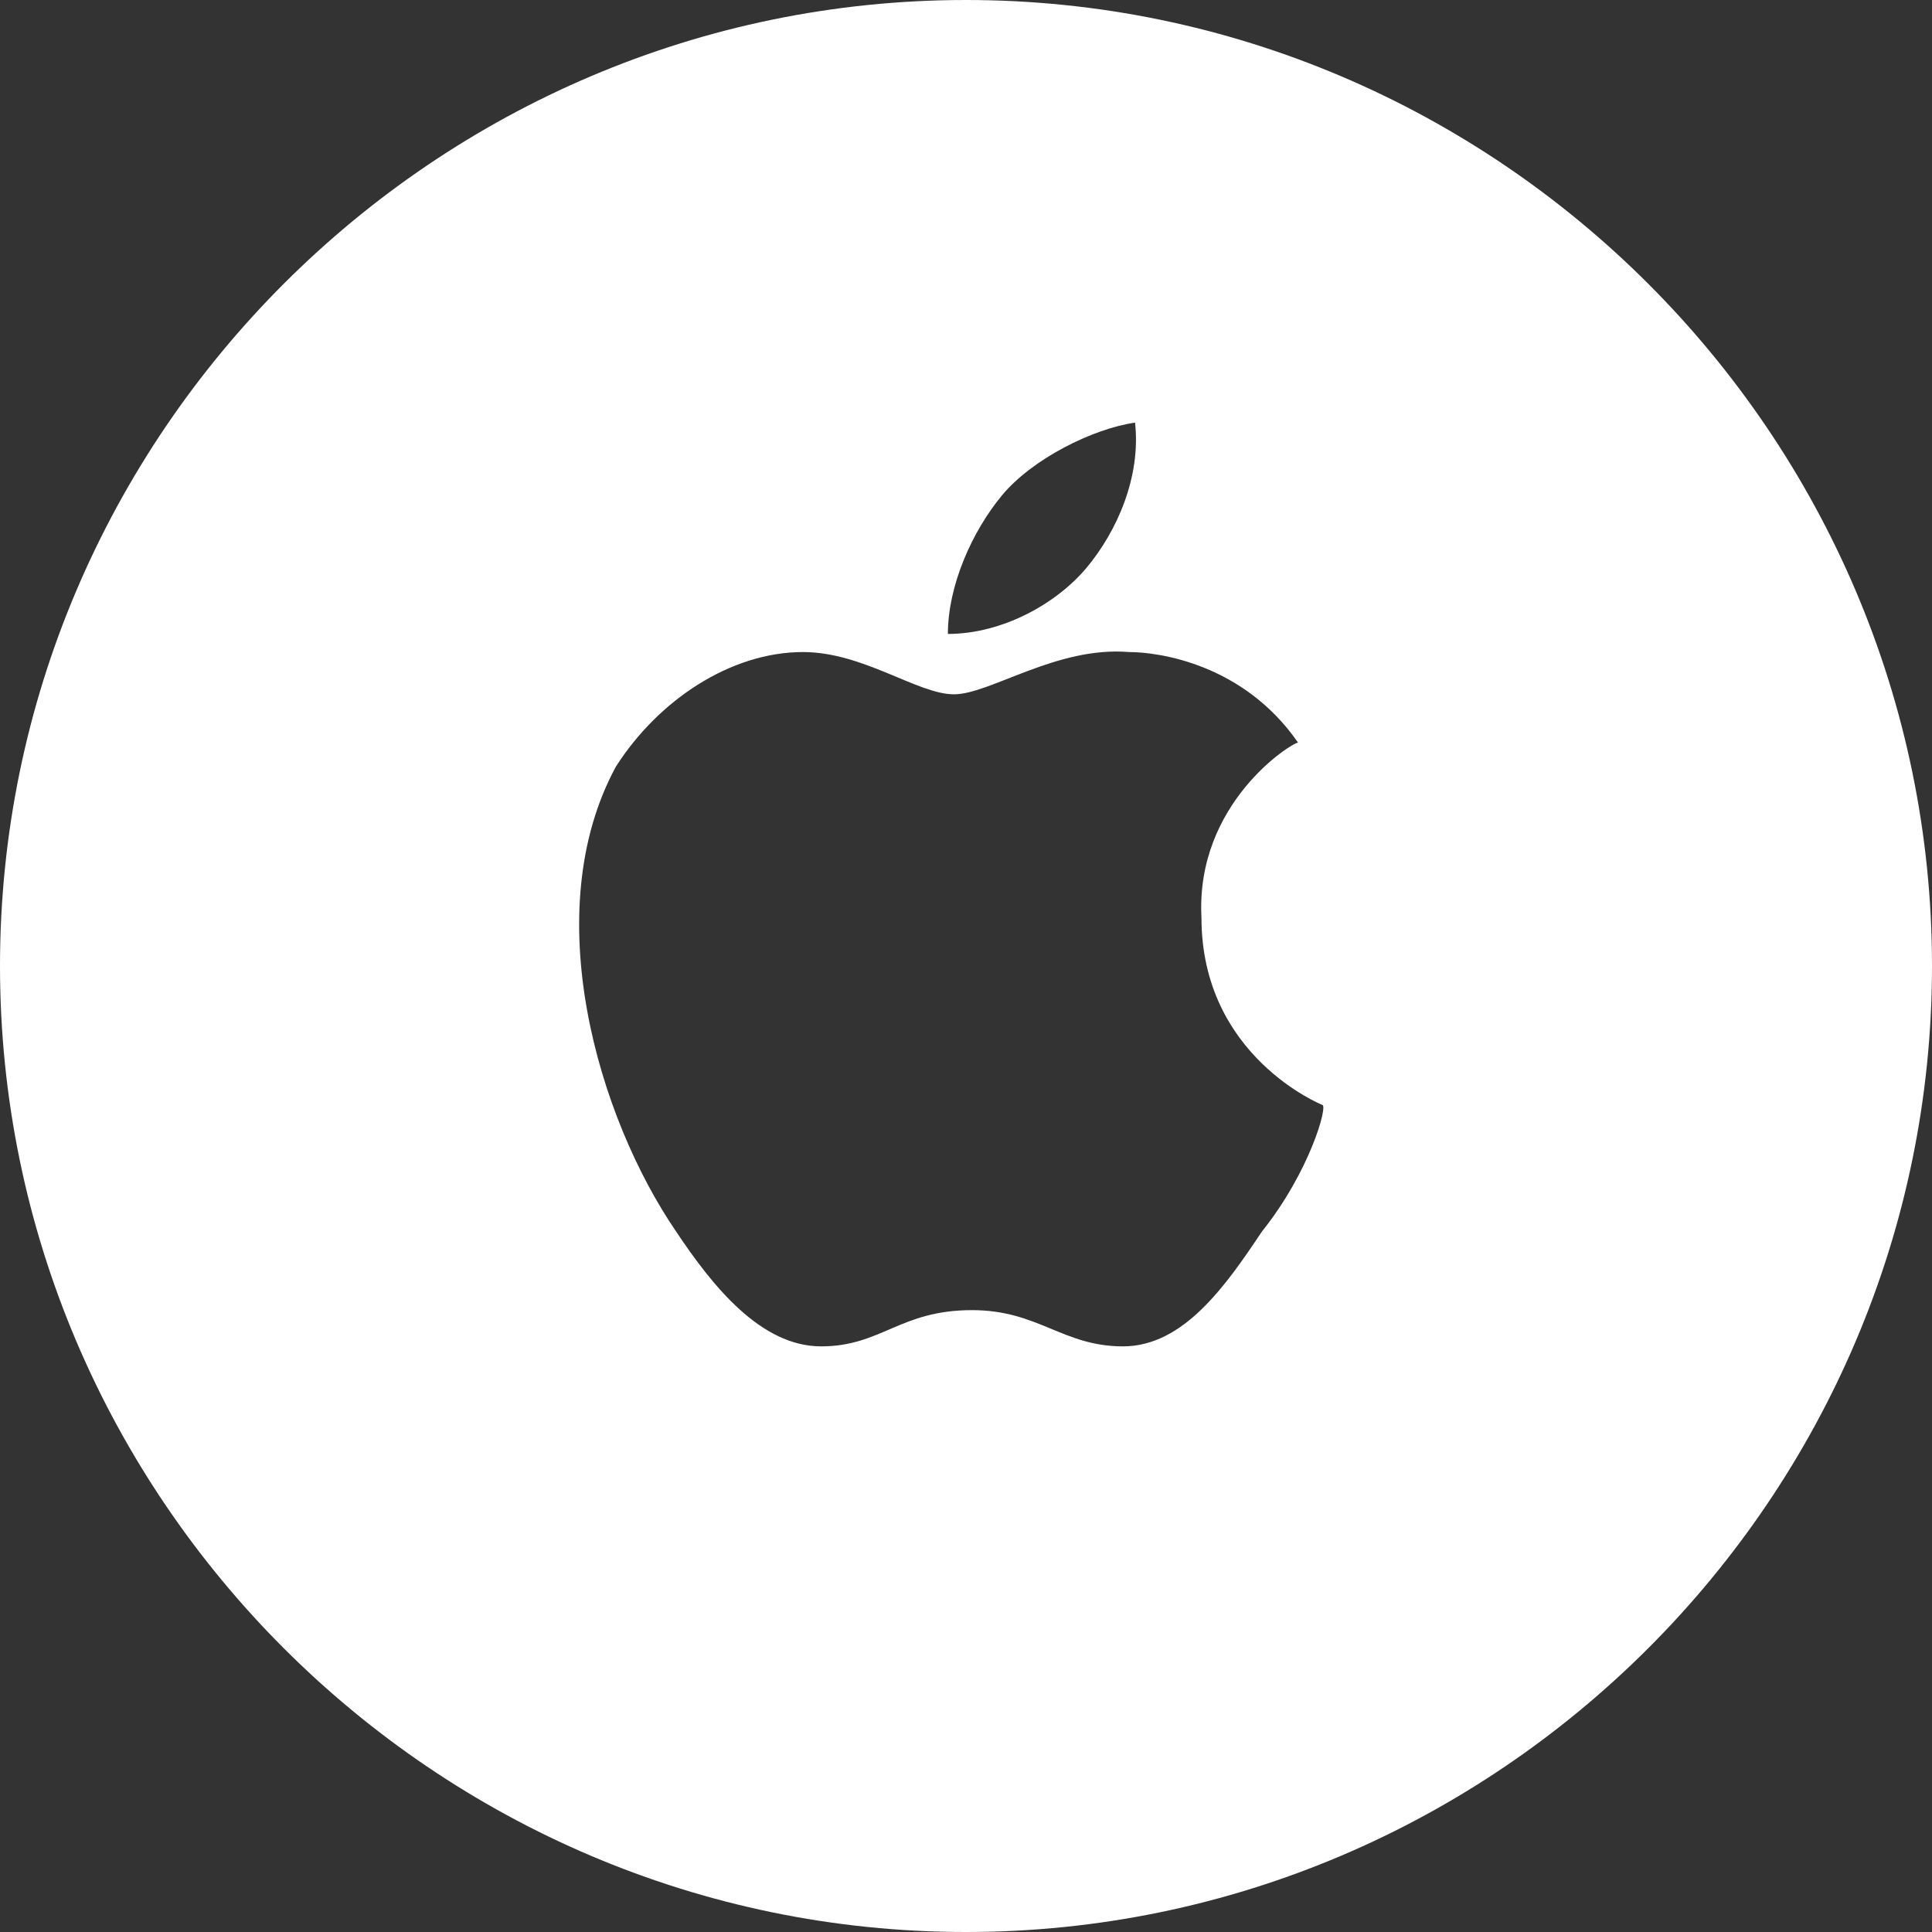 <?xml version="1.0" encoding="utf-8"?>
<!-- Generator: Adobe Illustrator 19.0.0, SVG Export Plug-In . SVG Version: 6.00 Build 0)  -->
<svg version="1.1" id="Layer_1" xmlns="http://www.w3.org/2000/svg" xmlns:xlink="http://www.w3.org/1999/xlink" x="0px" y="0px"
	 viewBox="-284 371.5 32 32" style="enable-background:new -284 371.5 32 32;" xml:space="preserve">
<rect x="-284" y="371.5" width="32" height="32" fill="#333333" stroke="none"/>
<style type="text/css">
	.st0{display:none;}
	.st1{display:inline;fill:#333333;}
	.st2{display:inline;}
	.st3{fill:#333333;}
	.st4{fill:#FFFFFF;}
</style>
<g id="Facebook" class="st0">
	<path id="XMLID_2_" class="st1" d="M-268,371.5c-8.8,0-16,7.2-16,16s7.2,16,16,16s16-7.2,16-16S-259.2,371.5-268,371.5z
		 M-264.6,387.5h-2.2c0,3.6,0,8,0,8h-3.3c0,0,0-4.4,0-8h-1.6v-2.8h1.6v-1.8c0-1.3,0.6-3.4,3.4-3.4h2.5v2.7c0,0-1.5,0-1.8,0
		s-0.7,0.1-0.7,0.8v1.7h2.5L-264.6,387.5z"/>
</g>
<g id="Twitter" class="st0">
	<path class="st1" d="M-266,370.5c-8.8,0-16,7.2-16,16s7.2,16,16,16s16-7.2,16-16S-257.2,370.5-266,370.5z M-259.7,383.2
		c0,0.1,0,0.3,0,0.4c0,4.3-3.3,9.3-9.3,9.3c-1.9,0-3.6-0.5-5-1.5c0.3,0,0.5,0,0.8,0c1.5,0,3-0.5,4.1-1.4c-1.4,0-2.6-1-3.1-2.3
		c0.2,0,0.4,0.1,0.6,0.1c0.3,0,0.6,0,0.9-0.1c-1.5-0.3-2.6-1.6-2.6-3.2l0,0c0.4,0.2,0.9,0.4,1.5,0.4c-0.9-0.6-1.5-1.6-1.5-2.7
		c0-0.6,0.2-1.2,0.4-1.7c1.6,2,4,3.3,6.8,3.4c-0.1-0.2-0.1-0.5-0.1-0.7c0-1.8,1.5-3.3,3.3-3.3c0.9,0,1.8,0.4,2.4,1
		c0.7-0.1,1.5-0.4,2.1-0.8c-0.2,0.8-0.8,1.4-1.4,1.8c0.7-0.1,1.3-0.3,1.9-0.5C-258.5,382.2-259,382.8-259.7,383.2z"/>
</g>
<g id="Youtube" class="st0">
	<g class="st2">
		<path class="st3" d="M-266.4,384.1c0.1,0,0.2,0,0.3-0.1c0.1-0.1,0.1-0.2,0.1-0.3v-2.4c0-0.1,0-0.2-0.1-0.2
			c-0.1-0.1-0.2-0.1-0.3-0.1c-0.1,0-0.2,0-0.3,0.1c-0.1,0.1-0.1,0.1-0.1,0.2v2.4c0,0.1,0,0.2,0.1,0.3
			C-266.6,384-266.5,384.1-266.4,384.1z"/>
		<path class="st3" d="M-264.3,388.6c-0.1,0-0.2,0-0.4,0.1c-0.1,0.1-0.2,0.2-0.3,0.3v-1.8h-0.8v5.5h0.8v-0.3
			c0.1,0.1,0.2,0.2,0.3,0.3c0.1,0.1,0.3,0.1,0.4,0.1c0.2,0,0.4-0.1,0.5-0.2c0.1-0.2,0.2-0.4,0.2-0.7v-2.2c0-0.3-0.1-0.6-0.2-0.8
			C-263.9,388.6-264.1,388.6-264.3,388.6z M-264.4,391.7c0,0.1,0,0.2-0.1,0.3c0,0.1-0.1,0.1-0.2,0.1s-0.1,0-0.2,0s-0.1-0.1-0.2-0.1
			v-2.5c0.1-0.1,0.1-0.1,0.2-0.1s0.1,0,0.2,0s0.2,0,0.3,0.1c0.1,0.1,0.1,0.2,0.1,0.3L-264.4,391.7L-264.4,391.7z"/>
		<polygon class="st3" points="-272,388 -271,388 -271,392.7 -270.1,392.7 -270.1,388 -269.2,388 -269.2,387.2 -272,387.2 		"/>
		<path class="st3" d="M-267.3,391.7c-0.1,0.1-0.2,0.2-0.3,0.2c-0.1,0.1-0.2,0.1-0.2,0.1c-0.1,0-0.1,0-0.2-0.1c0,0,0-0.1,0-0.2v-3.1
			h-0.8v3.4c0,0.2,0,0.4,0.1,0.5s0.2,0.2,0.4,0.2c0.2,0,0.3,0,0.5-0.1s0.3-0.2,0.5-0.4v0.4h0.8v-4.1h-0.8V391.7z"/>
		<path class="st3" d="M-266.2,370.5c-8.8,0-16,7.2-16,16s7.2,16,16,16s16-7.2,16-16C-250.2,377.7-257.4,370.5-266.2,370.5z
			 M-264.3,380.3h0.9v3.4c0,0.1,0,0.2,0.1,0.2c0,0,0.1,0.1,0.2,0.1s0.2,0,0.3-0.1c0.1-0.1,0.2-0.1,0.3-0.2v-3.4h0.9v4.5h-0.9v-0.5
			c-0.2,0.2-0.3,0.3-0.5,0.4s-0.4,0.1-0.5,0.1c-0.2,0-0.4-0.1-0.5-0.2s-0.2-0.3-0.2-0.6L-264.3,380.3L-264.3,380.3z M-267.7,381.3
			c0-0.3,0.1-0.6,0.4-0.8c0.2-0.2,0.6-0.3,1-0.3s0.7,0.1,0.9,0.3c0.2,0.2,0.4,0.5,0.4,0.8v2.3c0,0.4-0.1,0.7-0.4,0.9
			c-0.2,0.2-0.6,0.3-1,0.3s-0.7-0.1-1-0.3c-0.2-0.2-0.4-0.5-0.4-0.9v-2.3H-267.7z M-270.2,378.7l0.7,2.4h0.1l0.6-2.4h1l-1.2,3.5v2.5
			h-1v-2.4l-1.2-3.7h1V378.7z M-258.2,391.4c0,1.6-1.3,2.9-2.9,2.9h-10.2c-1.6,0-2.9-1.3-2.9-2.9v-2.3c0-1.6,1.3-2.9,2.9-2.9h10.2
			c1.6,0,2.9,1.3,2.9,2.9V391.4z"/>
		<path class="st3" d="M-261.9,388.5c-0.4,0-0.7,0.1-0.9,0.3c-0.2,0.2-0.3,0.5-0.3,0.9v1.8c0,0.4,0.1,0.7,0.3,0.9
			c0.2,0.2,0.5,0.3,0.9,0.3s0.7-0.1,0.9-0.3c0.2-0.2,0.3-0.5,0.3-0.9v-0.2h-0.8v0.2c0,0.2,0,0.4-0.1,0.5s-0.1,0.1-0.3,0.1
			c-0.1,0-0.2,0-0.3-0.1c-0.1-0.1-0.1-0.2-0.1-0.4v-0.8h1.5v-1c0-0.4-0.1-0.7-0.3-0.9C-261.2,388.6-261.5,388.5-261.9,388.5z
			 M-261.6,390.1h-0.7v-0.4c0-0.2,0-0.3,0.1-0.4s0.1-0.1,0.3-0.1c0.1,0,0.2,0,0.3,0.1c0.1,0.1,0.1,0.2,0.1,0.4L-261.6,390.1
			L-261.6,390.1z"/>
	</g>
</g>
<g id="Apple_Music">
	<path class="st4" d="M-268,371.5c-8.8,0-16,7.2-16,16s7.2,16,16,16s16-7.2,16-16S-259.2,371.5-268,371.5z M-267.4,379.7
		c0.5-0.6,1.5-1.1,2.2-1.2c0.1,0.9-0.3,1.8-0.8,2.4s-1.4,1.1-2.3,1.1C-268.3,381.2-267.9,380.3-267.4,379.7z M-263.1,391.9
		c-0.6,0.9-1.3,1.9-2.3,1.9s-1.4-0.6-2.5-0.6c-1.2,0-1.5,0.6-2.5,0.6s-1.8-1-2.4-1.9c-1.3-1.9-2.3-5.3-1-7.7
		c0.7-1.1,1.9-1.9,3.1-1.9c1,0,1.9,0.7,2.5,0.7s1.7-0.8,2.9-0.7c0.5,0,1.9,0.2,2.8,1.5c-0.1,0-1.7,1-1.6,2.9c0,2.3,2,3.1,2,3.1
		C-262,389.8-262.3,390.9-263.1,391.9z"/>
</g>
</svg>
